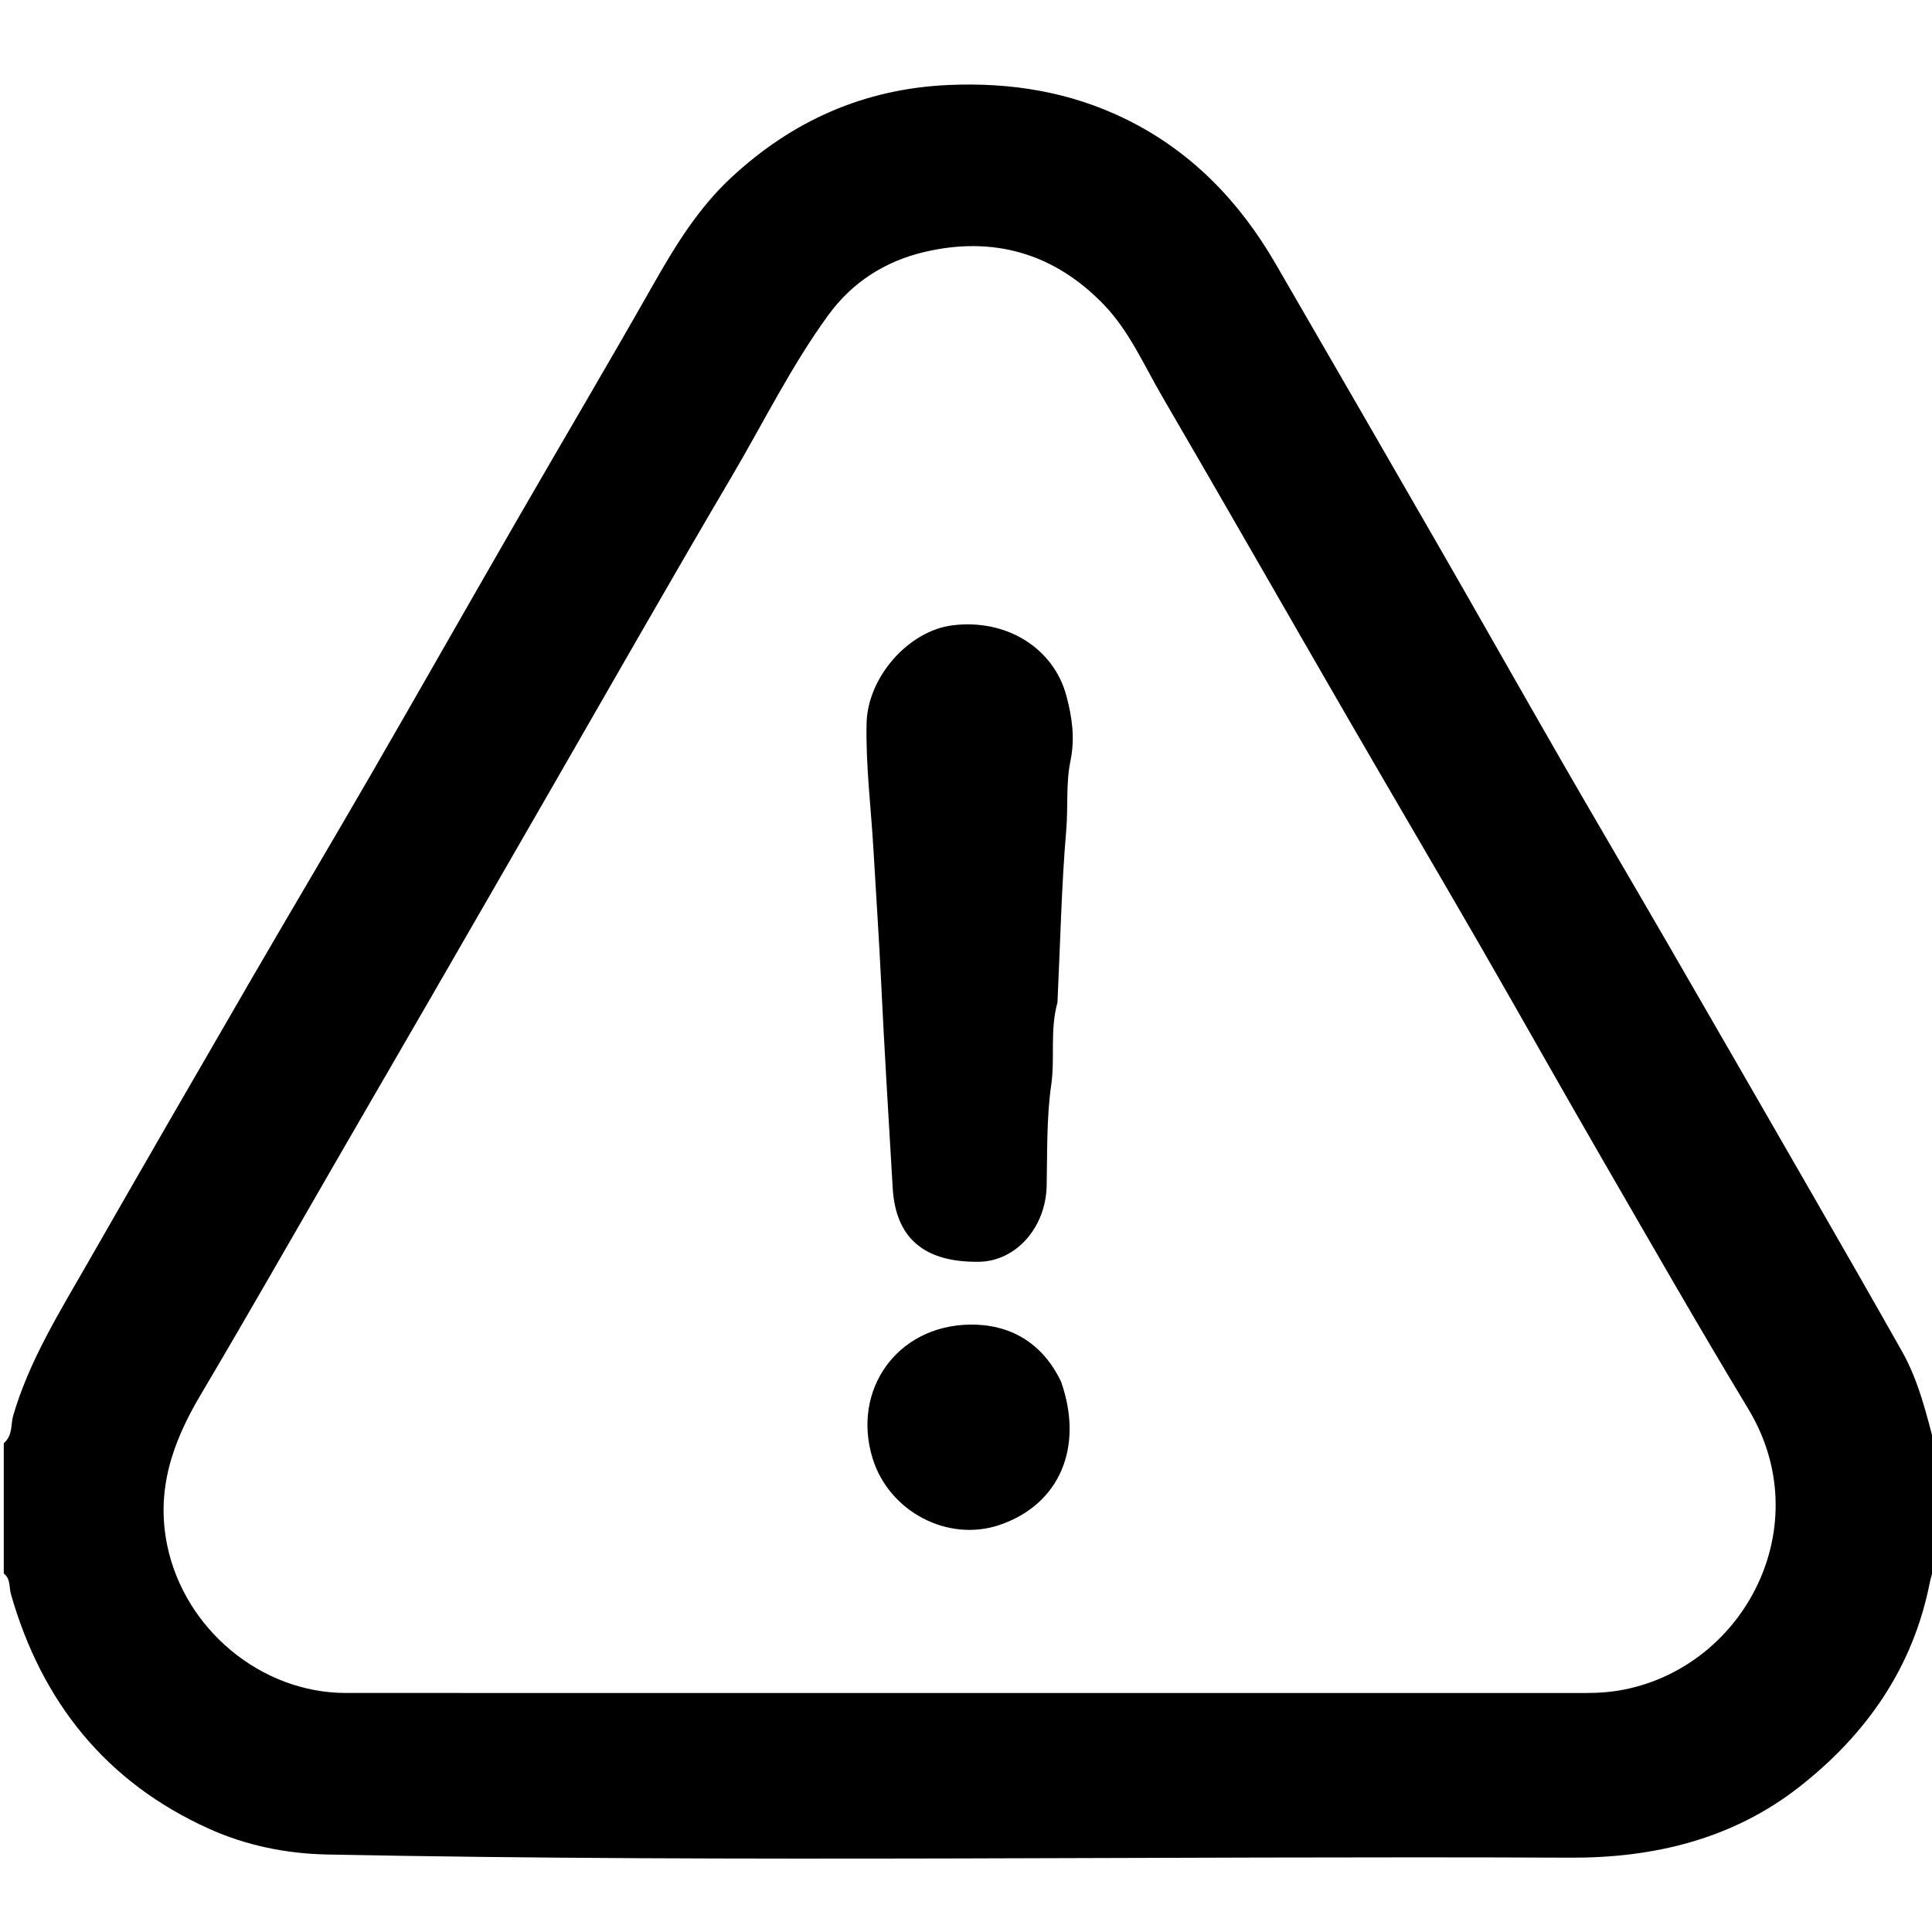 <svg xml:space="preserve" viewBox="0 0 512 512" width="100%" y="0px" x="0px" xmlns:xlink="http://www.w3.org/1999/xlink" xmlns="http://www.w3.org/2000/svg" id="Layer_1" version="1.1">
<path d="M1,382.469 
	C3.451,380.346 2.82,377.462 3.484,375.191 
	C7.738,360.638 15.677,347.911 23.099,334.941 
	C37.623,309.559 52.263,284.242 66.933,258.944 
	C77.27,241.117 87.813,223.409 98.127,205.568 
	C111.097,183.131 123.885,160.59 136.829,138.138 
	C148.935,117.138 161.282,96.276 173.241,75.193 
	C179.011,65.021 185.114,55.128 193.707,47.13 
	C209.944,32.017 228.96,23.504 251.431,22.522 
	C268.011,21.798 283.736,24.356 298.594,31.691 
	C315.817,40.193 328.526,53.462 338.062,69.927 
	C352.623,95.066 367.167,120.215 381.652,145.398 
	C392.49,164.241 403.173,183.175 414.019,202.014 
	C423.125,217.832 432.402,233.552 441.543,249.349 
	C454.425,271.612 467.271,293.895 480.096,316.191 
	C488.118,330.137 496.128,344.091 504.036,358.101 
	C508.476,365.966 510.529,374.701 512.886,383.675 
	C513,393.688 513,403.375 512.884,413.88 
	C512.307,416.284 511.723,417.848 511.404,419.464 
	C506.946,442.012 494.592,459.642 476.835,473.546 
	C459.085,487.443 438.162,492.401 416.104,492.303 
	C306.334,491.815 196.557,493.633 86.789,491.465 
	C75.769,491.247 65.206,489.061 55.421,484.653 
	C28.162,472.373 11.064,451.077 2.899,422.469 
	C2.366,420.601 2.852,418.406 1,417 
	C1,405.646 1,394.292 1,382.469 
M114.837,263.232 
	C106.592,277.471 98.345,291.709 90.104,305.949 
	C77.782,327.241 65.62,348.628 53.084,369.793 
	C45.744,382.184 41.27,394.853 44.323,409.573 
	C48.912,431.703 69.128,448.653 91.662,448.654 
	C201.155,448.66 310.648,448.654 420.141,448.665 
	C423.638,448.666 427.062,448.427 430.528,447.731 
	C462.524,441.305 481.895,404.153 463.324,373.4 
	C449.949,351.251 437.105,328.779 424.151,306.378 
	C413.35,287.701 402.801,268.88 392.02,250.192 
	C380.416,230.078 368.625,210.071 357,189.97 
	C340.638,161.677 324.438,133.29 307.982,105.052 
	C303.148,96.758 299.285,87.751 292.529,80.737 
	C279.323,67.028 263.073,62.44 244.75,66.834 
	C234.601,69.268 225.918,74.712 219.522,83.486 
	C209.699,96.961 202.38,111.907 193.96,126.199 
	C177.94,153.391 162.338,180.829 146.575,208.172 
	C136.118,226.312 125.682,244.466 114.837,263.232 
z" stroke="none" opacity="1" fill="#000000"></path>
<path d="M280.239,265.666 
	C278.188,273.104 279.62,280.316 278.595,287.433 
	C277.324,296.257 277.564,305.314 277.376,314.275 
	C277.146,325.305 269.244,334.269 259.385,334.387 
	C244.693,334.563 237.34,327.919 236.573,314.813 
	C235.499,296.443 234.358,278.082 233.481,259.699 
	C232.936,248.284 232.141,236.871 231.493,225.454 
	C230.854,214.203 229.411,202.999 229.652,191.695 
	C229.912,179.487 240.733,167.157 252.472,165.709 
	C266.603,163.965 279.194,171.61 282.616,184.437 
	C284.1,190 284.932,195.653 283.689,201.616 
	C282.443,207.592 283.09,213.83 282.567,219.967 
	C281.286,234.999 280.984,250.115 280.239,265.666 
z" stroke="none" opacity="1" fill="#000000"></path>
<path d="M281.197,366.169 
	C287.329,383.641 280.714,398.752 264.907,404.123 
	C251.105,408.812 235.58,400.522 231.255,386.506 
	C225.677,368.428 237.637,351.359 256.94,351.035 
	C267.422,350.859 276.202,355.664 281.197,366.169 
z" stroke="none" opacity="1" fill="#000000"></path>
</svg>